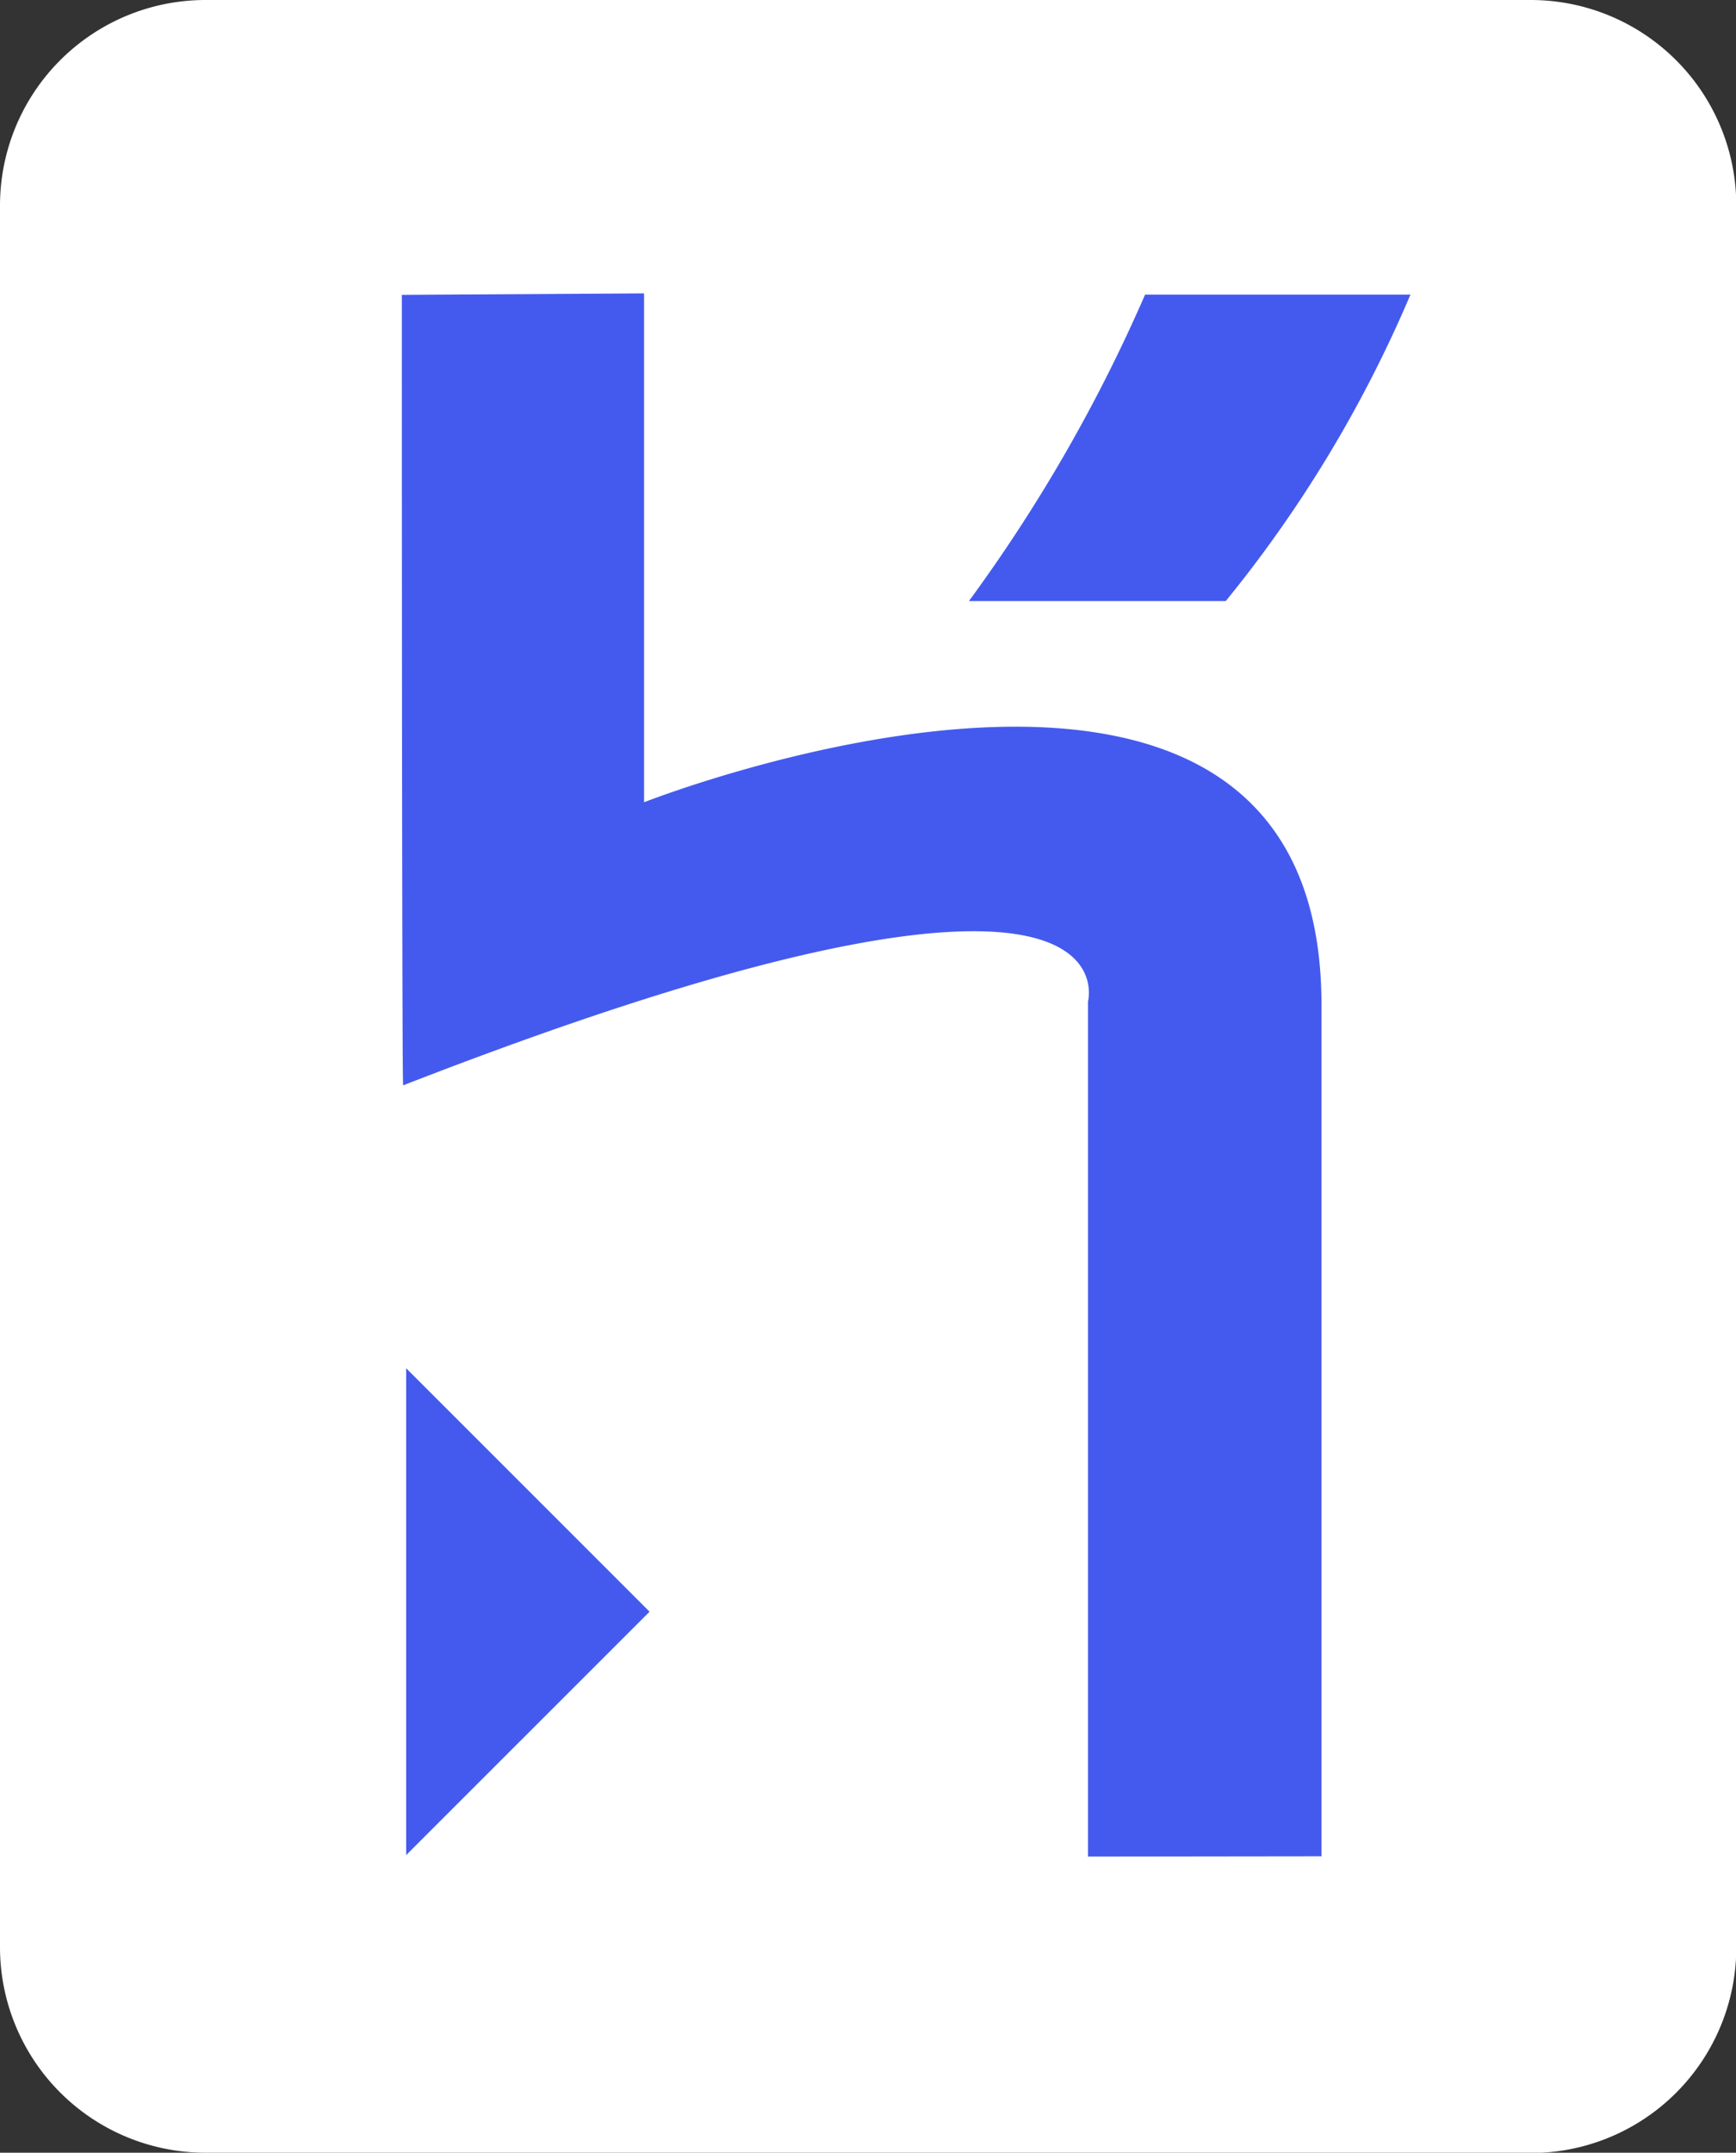 <svg id="Group_1298" data-name="Group 1298" xmlns="http://www.w3.org/2000/svg" width="23.649" height="29.321" viewBox="0 0 23.649 29.321">
  <rect x="0" y="0" width="23.649" height="29.321" fill="#333333" stroke="none"/>
  <path id="Path_13392" data-name="Path 13392" d="M20.853,29.321H2.8a2.8,2.8,0,0,1-2.8-2.8V2.8A2.8,2.8,0,0,1,2.8,0H20.853a2.8,2.8,0,0,1,2.8,2.8V26.525a2.8,2.8,0,0,1-2.8,2.8Z" transform="translate(0)" fill="#fff"/>
  <path id="Path_13393" data-name="Path 13393" d="M68.565,64.513V52.869s.757-2.787-9.329,1.14c-.018.05-.018-10.767-.018-10.767l3.3-.02v6.931s9.228-3.634,9.228,2.756v11.6Zm1.878-17.1h-3.5a21.625,21.625,0,0,0,2.4-4.174h3.615a17.3,17.3,0,0,1-2.516,4.174ZM59.277,64.493V57.862l3.316,3.316-3.316,3.315Z" transform="translate(-53.744 -39.226)" fill="#445aee"/>
</svg>
